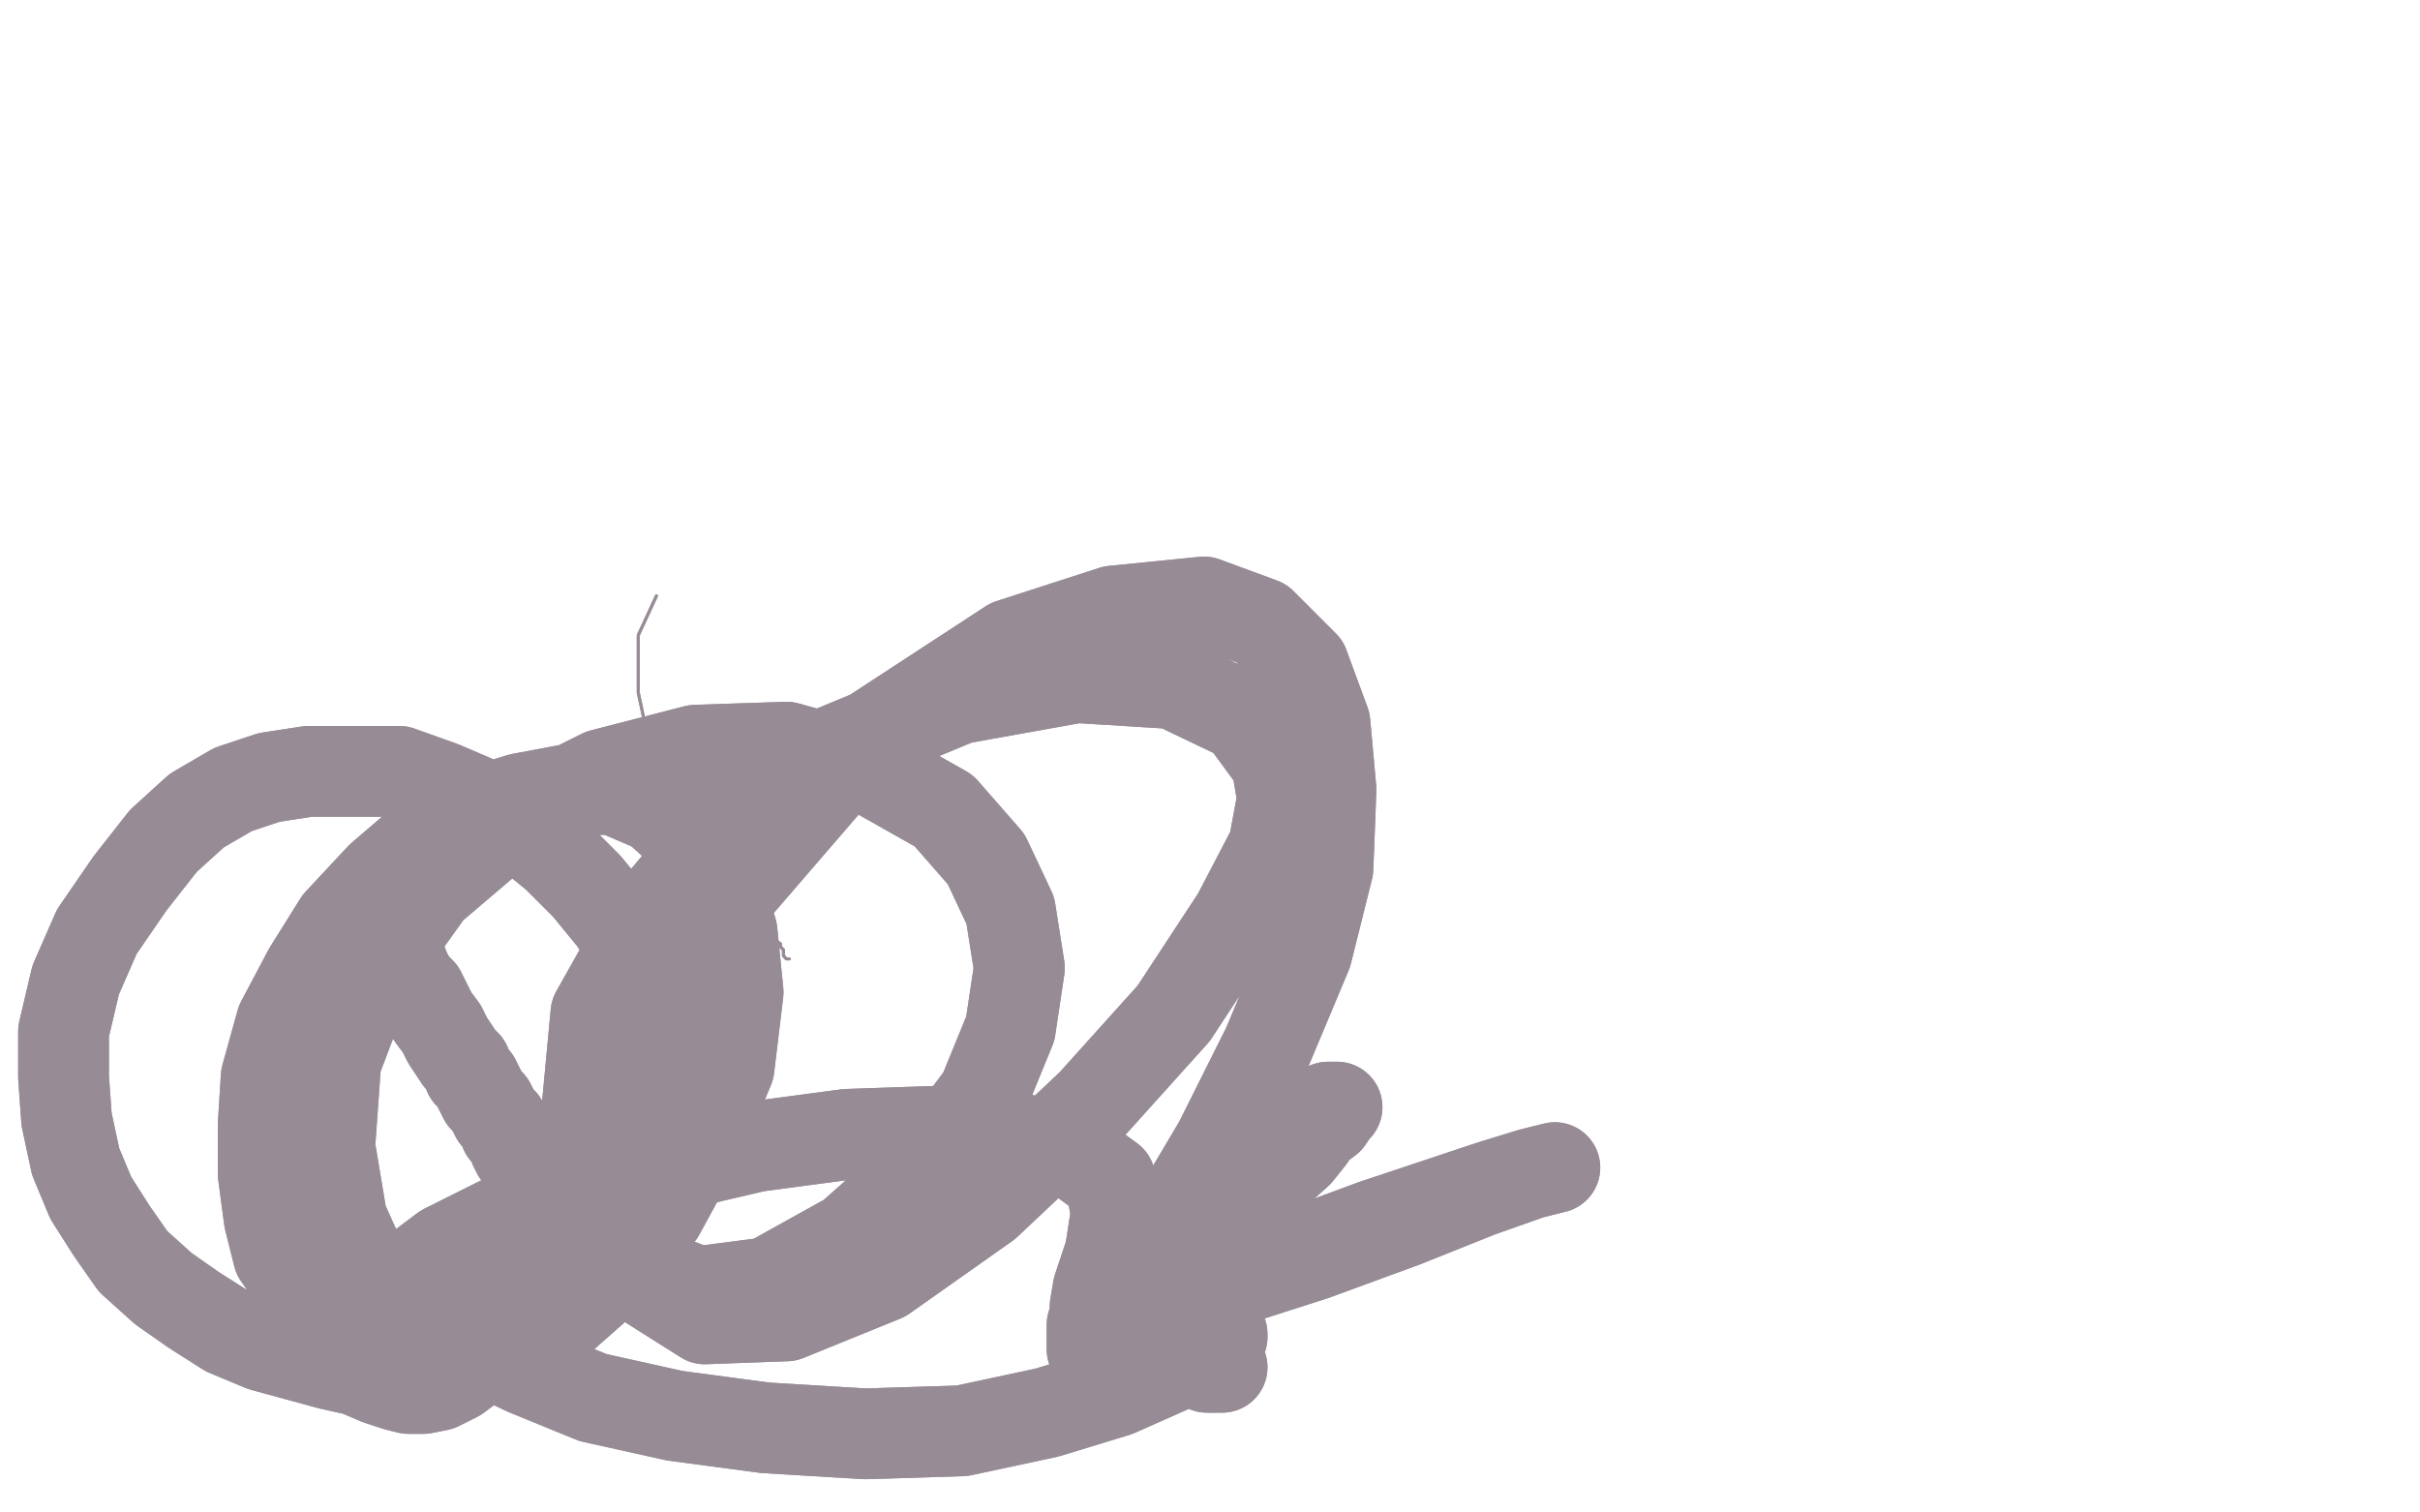 <?xml version="1.0" standalone="no"?>
<!DOCTYPE svg PUBLIC "-//W3C//DTD SVG 1.1//EN"
"http://www.w3.org/Graphics/SVG/1.1/DTD/svg11.dtd">

<svg width="800" height="500" version="1.1" xmlns="http://www.w3.org/2000/svg" xmlns:xlink="http://www.w3.org/1999/xlink" style="stroke-antialiasing: false"><desc>This SVG has been created on https://colorillo.com/</desc><rect x='0' y='0' width='800' height='500' style='fill: rgb(255,255,255); stroke-width:0' /><polyline points="217,197 211,210 211,210 211,213 211,213 211,217 211,217 211,229 211,229 214,243 214,243 218,259 218,259 225,274 225,274 233,288 233,288 241,297 247,303 252,308 255,310 258,312 258,313 259,314 259,315 259,316 260,317" style="fill: none; stroke: #978c96; stroke-width: 1; stroke-linejoin: round; stroke-linecap: round; stroke-antialiasing: false; stroke-antialias: 0; opacity: 1.0"/>
<polyline points="217,197 211,210 211,210 211,213 211,213 211,217 211,217 211,229 211,229 214,243 214,243 218,259 218,259 225,274 225,274 233,288 241,297 247,303 252,308 255,310 258,312 258,313 259,314 259,315 259,316 260,317 261,317" style="fill: none; stroke: #978c96; stroke-width: 1; stroke-linejoin: round; stroke-linecap: round; stroke-antialiasing: false; stroke-antialias: 0; opacity: 1.0"/>
<polyline points="124,299 125,303 125,303 126,306 126,306 128,309 128,309 130,312 130,312 132,316 132,316 134,321 134,321 136,325 136,325 139,328 141,332 143,336 146,340 148,344 150,347 152,350 154,352 155,355 157,357 158,359 159,361 160,363 162,365 163,367 164,369 166,371 167,374 169,376 170,379 171,381 173,383 174,386 176,389 177,391 179,395 181,398 183,401 185,405 186,409 187,413 188,417 188,421 188,423 186,426 183,428 180,430 177,432 172,436 166,443 159,449 151,455 145,458 140,459 135,459 131,458 125,456 118,453 109,451 98,448 87,445 75,440 64,433 54,426 44,417 37,407 30,396 25,384 22,370 21,356 21,341 25,324 32,308 43,292 54,278 65,268 77,261 89,257 102,255 117,255 132,255 146,260 160,266 173,274 184,283 194,293 203,304 210,315 216,326 220,338 222,350 222,362 220,375 215,386 209,395 203,404 196,411 187,417 176,424 164,430 154,434 144,436 135,436 125,437 115,436 106,432 99,425 92,415 89,403 87,388 87,372 88,356 93,338 102,321 112,305 126,290 140,278 156,269 172,264 188,261 203,261 217,267 228,277 237,291 242,308 244,328 241,353 230,379 218,401 201,422 184,437 168,443 152,444 135,438 122,423 113,403 109,379 111,351 122,322 142,294 169,271 199,256 230,248 260,247 289,255 312,268 326,284 334,301 337,320 334,340 325,362 307,386 281,409 254,424 231,427 212,420 199,398 194,367 197,335 215,303 241,272 276,248 317,231 356,224 388,226 411,237 422,252 424,264 421,280 409,303 388,335 361,365 326,398 292,422 260,435 233,436 214,424 205,402 205,372 217,339 241,296 285,245 334,213 368,202 398,199 417,206 431,220 438,239 440,261 439,287 432,315 419,346 403,378 387,405 374,425 364,440 361,446 361,443 361,438 365,432 374,422 384,412 392,403 402,394 416,383 429,372 439,366 442,366 441,367 439,370 435,373 433,376 429,381 419,390 404,404 393,416 389,423 389,424 392,424 409,423 434,415 464,404 489,394 506,388 514,386 506,388 493,392 454,405 427,415 404,424 381,432 370,435 364,435 362,435 362,432 363,426 367,414 369,401 367,390 356,382 336,376 309,374 280,375 250,379 220,386 193,394 167,403 147,413 135,422 133,429 135,432 143,436 155,444 174,453 196,462 223,468 253,472 286,474 318,473 346,467 369,460 387,452 397,447 403,444 404,442 404,441 402,440 400,439 399,439 398,439 397,439 397,441 398,443 399,446 401,448 402,450 402,451 403,452 404,452 403,452 402,452 401,452 400,452 399,452 400,452" style="fill: none; stroke: #978c96; stroke-width: 30; stroke-linejoin: round; stroke-linecap: round; stroke-antialiasing: false; stroke-antialias: 0; opacity: 1.0"/>
<polyline points="124,299 125,303 125,303 126,306 126,306 128,309 128,309 130,312 130,312 132,316 132,316 134,321 134,321 136,325 139,328 141,332 143,336 146,340 148,344 150,347 152,350 154,352 155,355 157,357 158,359 159,361 160,363 162,365 163,367 164,369 166,371 167,374 169,376 170,379 171,381 173,383 174,386 176,389 177,391 179,395 181,398 183,401 185,405 186,409 187,413 188,417 188,421 188,423 186,426 183,428 180,430 177,432 172,436 166,443 159,449 151,455 145,458 140,459 135,459 131,458 125,456 118,453 109,451 98,448 87,445 75,440 64,433 54,426 44,417 37,407 30,396 25,384 22,370 21,356 21,341 25,324 32,308 43,292 54,278 65,268 77,261 89,257 102,255 117,255 132,255 146,260 160,266 173,274 184,283 194,293 203,304 210,315 216,326 220,338 222,350 222,362 220,375 215,386 209,395 203,404 196,411 187,417 176,424 164,430 154,434 144,436 135,436 125,437 115,436 106,432 99,425 92,415 89,403 87,388 87,372 88,356 93,338 102,321 112,305 126,290 140,278 156,269 172,264 188,261 203,261 217,267 228,277 237,291 242,308 244,328 241,353 230,379 218,401 201,422 184,437 168,443 152,444 135,438 122,423 113,403 109,379 111,351 122,322 142,294 169,271 199,256 230,248 260,247 289,255 312,268 326,284 334,301 337,320 334,340 325,362 307,386 281,409 254,424 231,427 212,420 199,398 194,367 197,335 215,303 241,272 276,248 317,231 356,224 388,226 411,237 422,252 424,264 421,280 409,303 388,335 361,365 326,398 292,422 260,435 233,436 214,424 205,402 205,372 217,339 241,296 285,245 334,213 368,202 398,199 417,206 431,220 438,239 440,261 439,287 432,315 419,346 403,378 387,405 374,425 364,440 361,446 361,443 361,438 365,432 374,422 384,412 392,403 402,394 416,383 429,372 439,366 442,366 441,367 439,370 435,373 433,376 429,381 419,390 404,404 393,416 389,423 389,424 392,424 409,423 434,415 464,404 489,394 506,388 514,386 506,388 493,392 454,405 427,415 404,424 381,432 370,435 364,435 362,435 362,432 363,426 367,414 369,401 367,390 356,382 336,376 309,374 280,375 250,379 220,386 193,394 167,403 147,413 135,422 133,429 135,432 143,436 155,444 174,453 196,462 223,468 253,472 286,474 318,473 346,467 369,460 387,452 397,447 403,444 404,442 404,441 402,440 400,439 399,439 398,439 397,439 397,441 398,443 399,446 401,448 402,450 402,451 403,452 404,452 403,452 402,452 401,452 400,452 399,452 400,452 401,451" style="fill: none; stroke: #978c96; stroke-width: 30; stroke-linejoin: round; stroke-linecap: round; stroke-antialiasing: false; stroke-antialias: 0; opacity: 1.0"/>
</svg>
